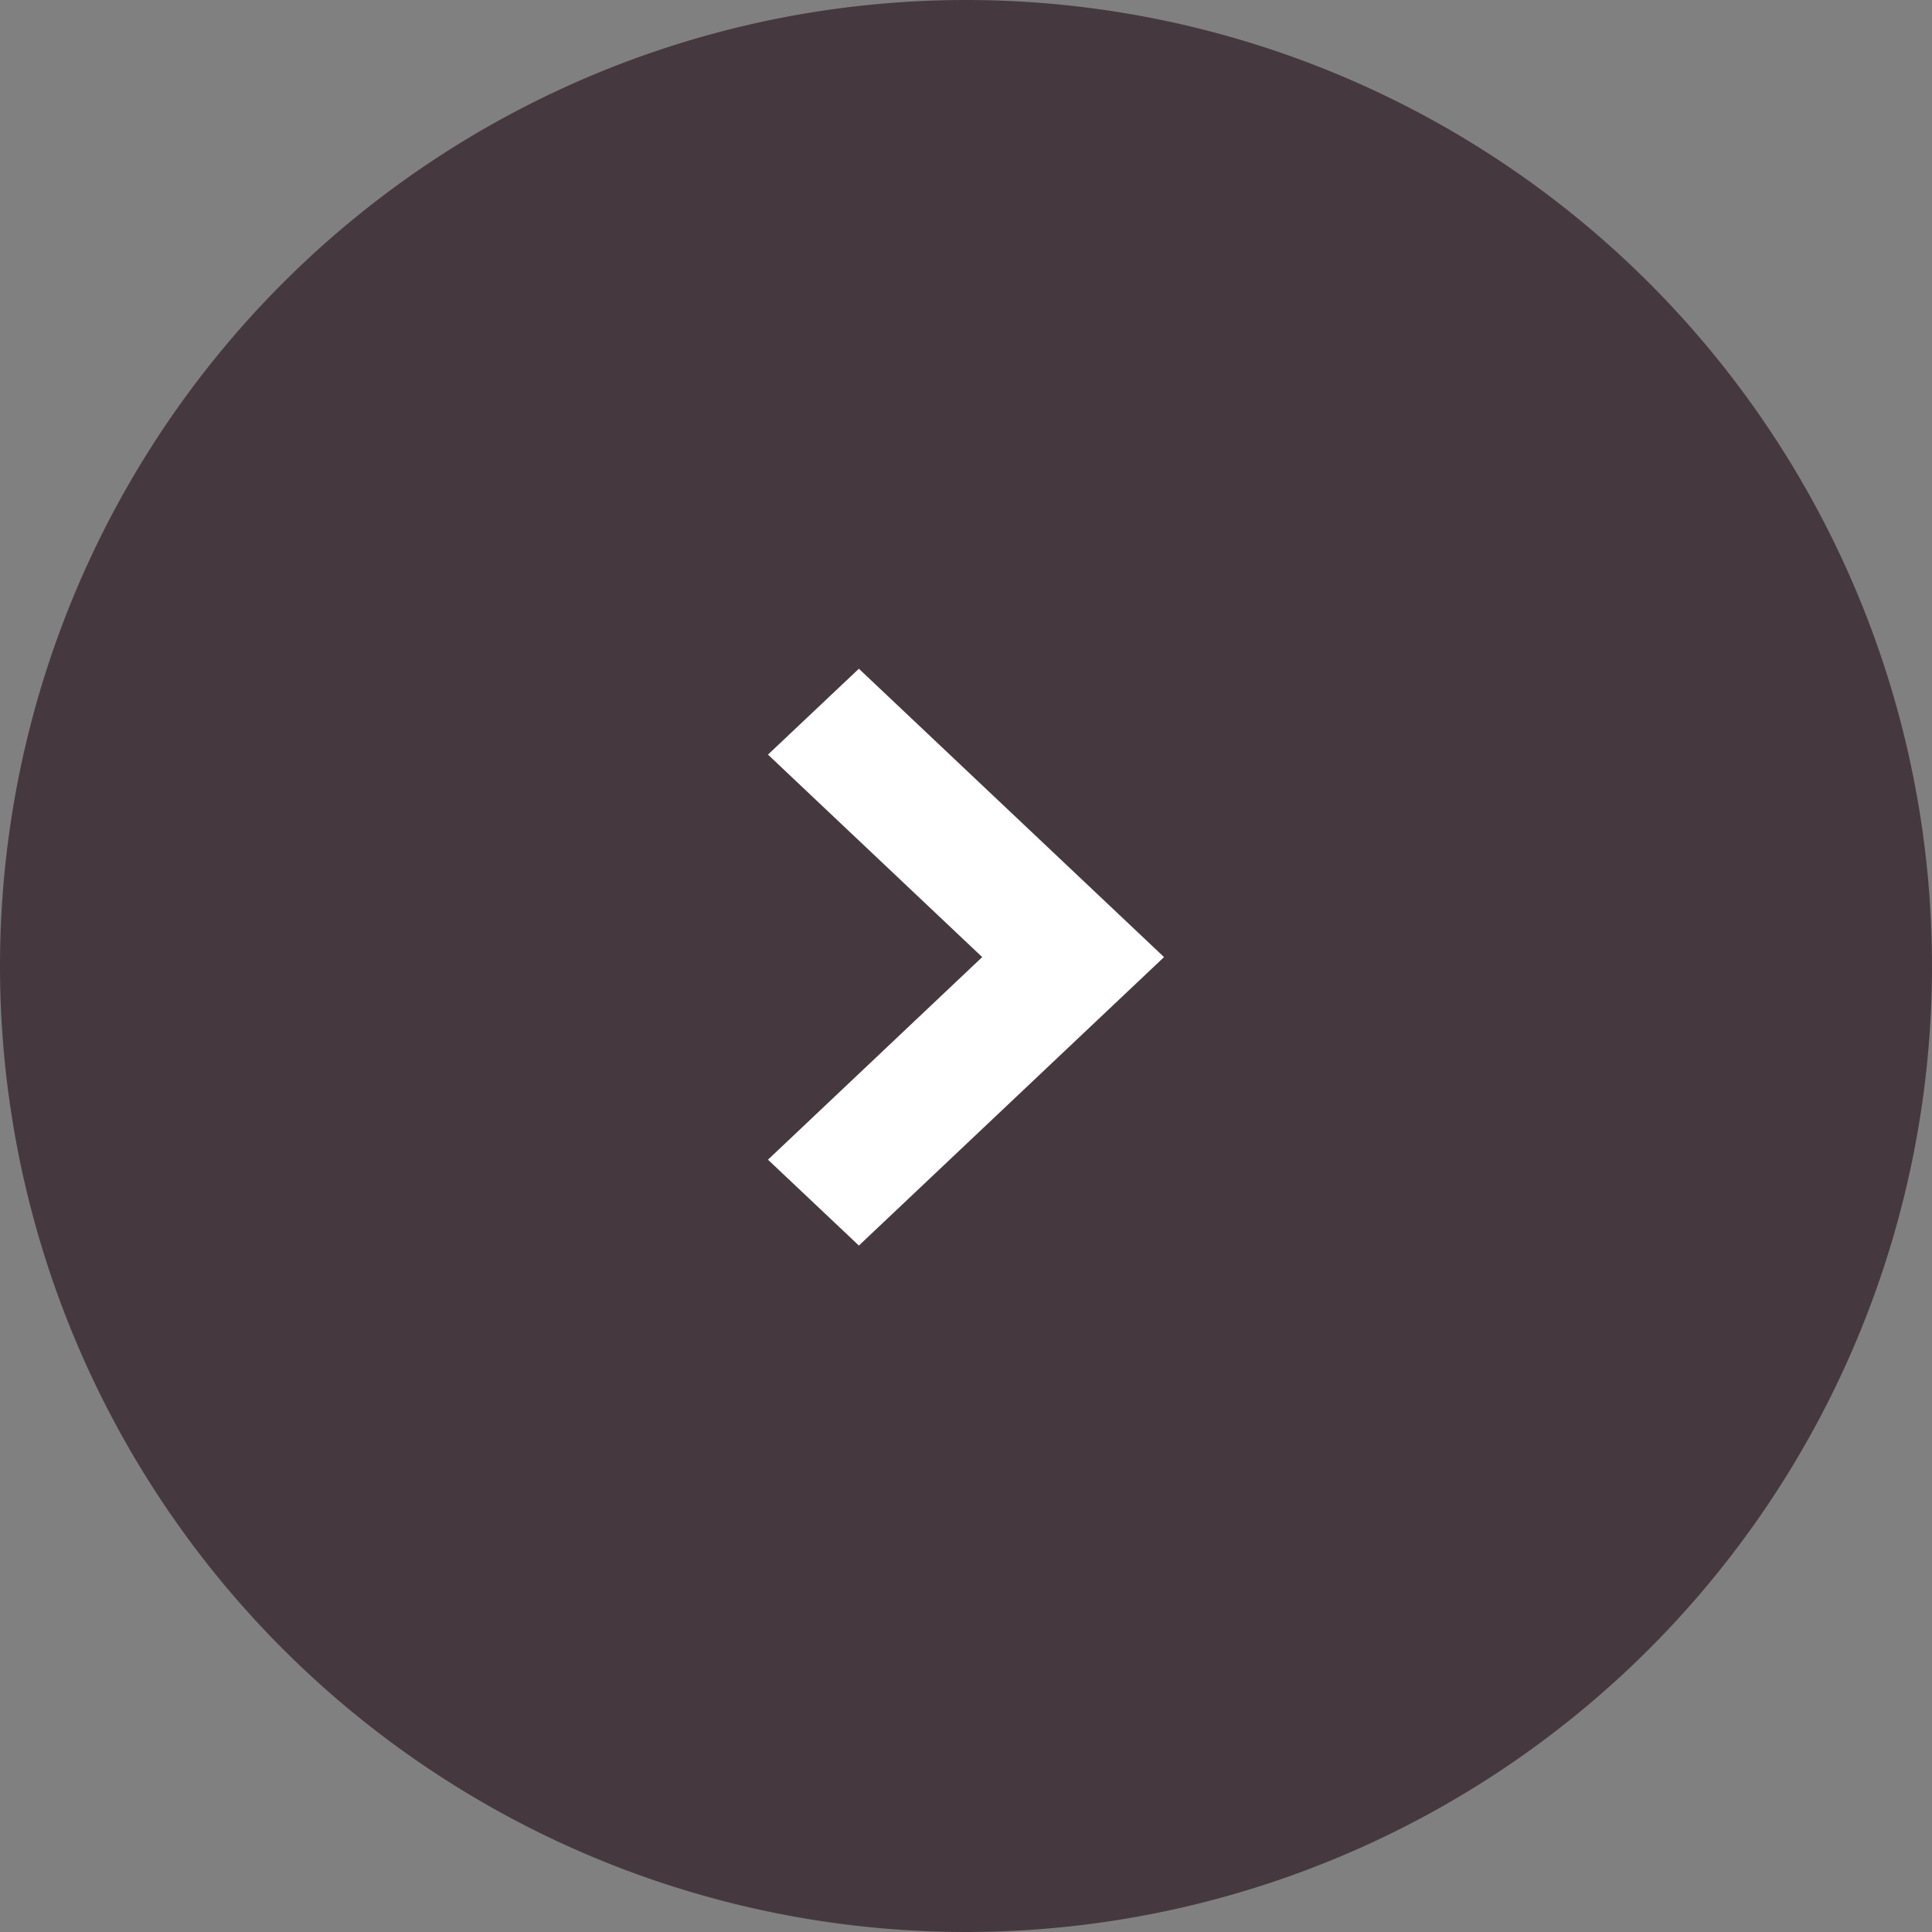 <svg xmlns="http://www.w3.org/2000/svg" width="36" height="36" viewBox="0 0 36 36"><rect x="0" y="0" width="36" height="36" fill="#808080" stroke="none"/><path d="M18,0A18,18,0,1,1,0,18,18,18,0,0,1,18,0Z" fill="#45393f"/><g transform="translate(14.31 12.46)"><path d="M5.375,7.38,0,1.694,1.6,0,5.375,3.992,9.148,0l1.6,1.694Z" transform="translate(0 10.749) rotate(-90)" fill="#fff"/></g></svg>